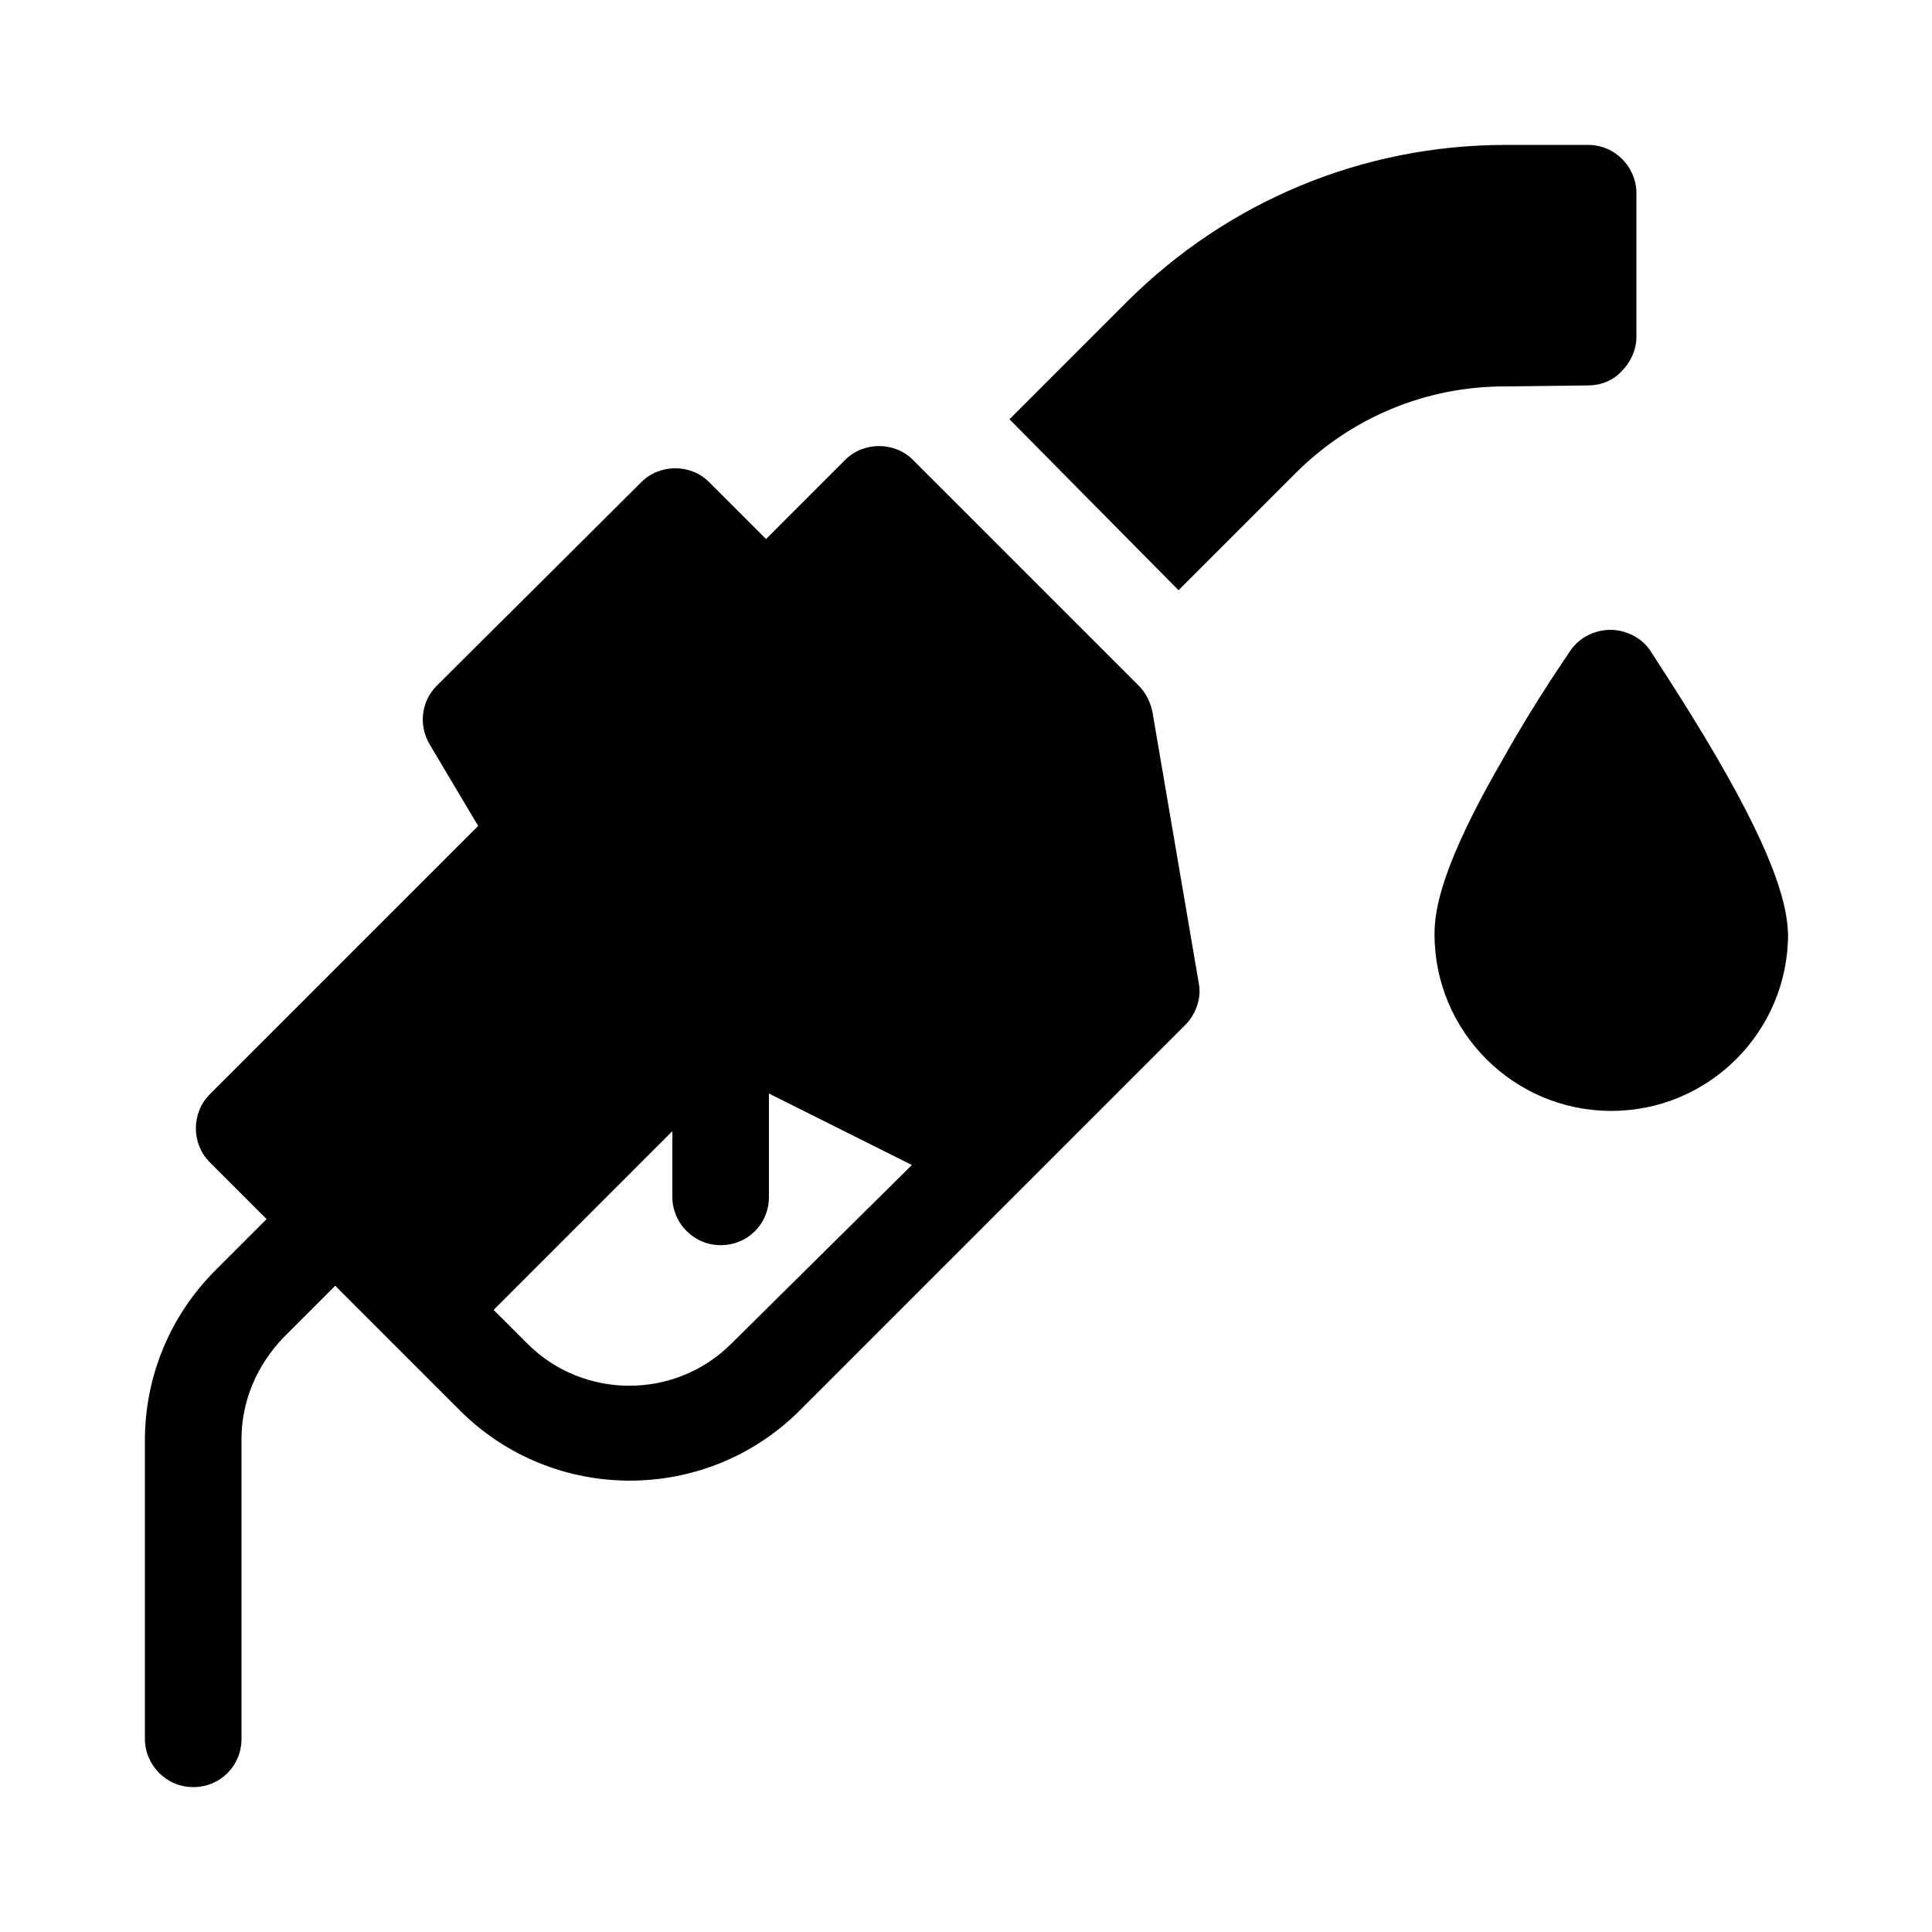 <?xml version="1.0" encoding="utf-8"?>
<!-- Generator: Adobe Illustrator 27.6.1, SVG Export Plug-In . SVG Version: 6.00 Build 0)  -->
<svg version="1.1" id="Layer_1" xmlns="http://www.w3.org/2000/svg" xmlns:xlink="http://www.w3.org/1999/xlink" x="0px" y="0px"
	 viewBox="0 0 200 200" style="enable-background:new 0 0 200 200;" xml:space="preserve">
<style type="text/css">
	.st0{fill:currentColor;}
</style>
<g>
	<path class="st0" d="M119.3,73.7c-0.2-1-0.7-2-1.4-2.7L94.5,47.6c-1.9-1.9-5.1-1.9-7,0l-8.2,8.2l-5.9-5.9c-1.9-1.9-5.1-1.9-7,0
		L45.2,71c-1.6,1.6-1.9,4.1-0.7,6.1l5,8.4l-27.8,27.8c-1.9,1.9-1.9,5.1,0,7l5.9,5.9l-5.3,5.3c-4.7,4.7-7.3,11-7.3,17.6V180
		c0,2.7,2.2,5,5,5s5-2.2,5-5V149c0-4,1.6-7.7,4.4-10.6l5.3-5.3l12.9,12.9c9.7,9.7,25.5,9.7,35.2,0l39.9-39.9
		c1.1-1.1,1.7-2.8,1.4-4.3L119.3,73.7z M75.7,139.1c-5.8,5.8-15.3,5.8-21.1,0l-3.5-3.5l18.5-18.5v6.8c0,2.7,2.2,5,5,5s5-2.2,5-5
		v-10.7l14.8,7.4L75.7,139.1z"/>
	<path class="st0" d="M177.6,78.2c-3.4-5.8-6.7-10.7-6.8-10.9c-0.9-1.3-2.5-2.1-4.1-2.1c-1.6,0-3.2,0.8-4.1,2.1
		c-0.1,0.2-3.5,5-6.8,10.9c-6.6,11.3-7.3,16-7.3,18.5c0,10.1,8.2,18.3,18.3,18.3c10.1,0,18.3-8.2,18.3-18.3
		C185,94.1,184.2,89.5,177.6,78.2z"/>
	<path class="st0" d="M164.4,39.9c1.3,0,2.6-0.5,3.5-1.5c0.9-0.9,1.5-2.2,1.5-3.5V20c0-2.7-2.2-5-5-5l-8.5,0
		c-14.8,0-28.8,5.8-39.3,16.3l-12.1,12.1L122,61.1l12.1-12.1c5.8-5.8,13.5-9,21.7-9L164.4,39.9z"/>
</g>
</svg>
